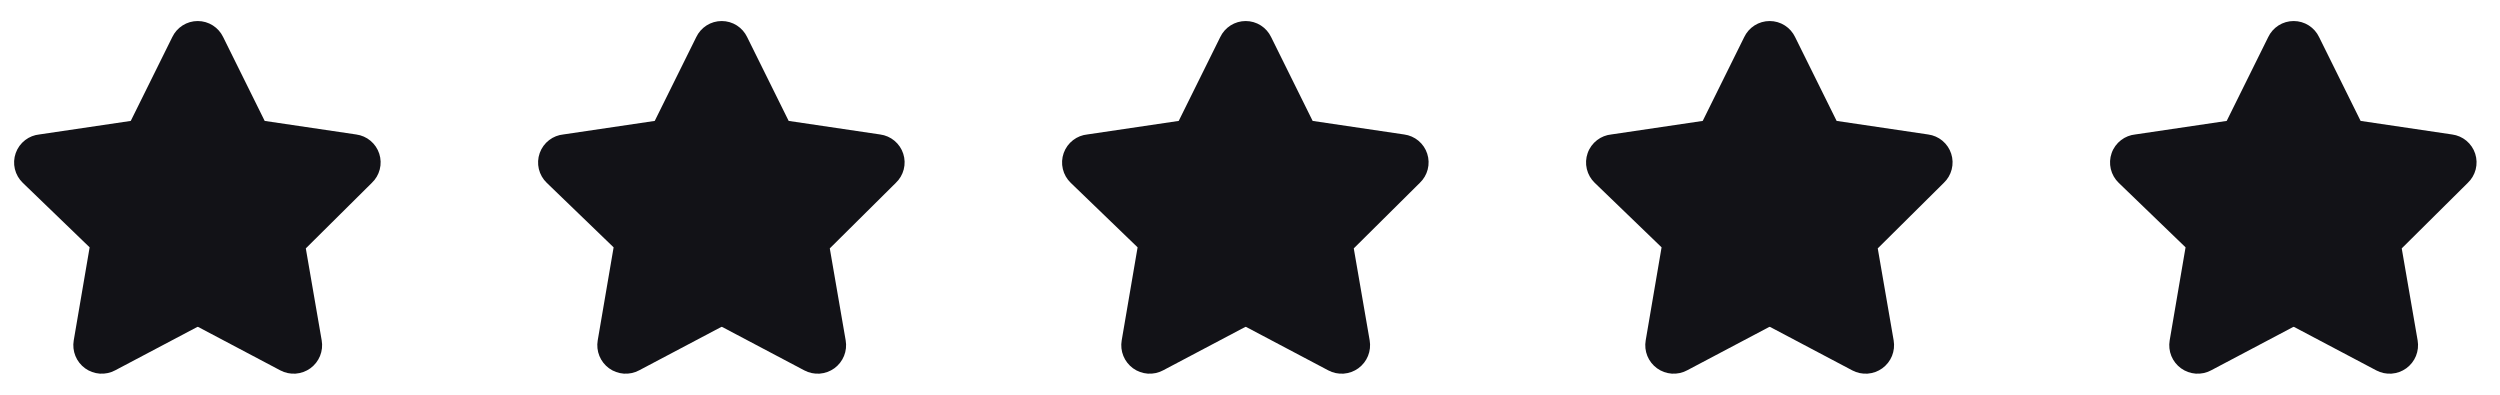 <svg width="152" height="24" viewBox="0 0 152 24" fill="none" xmlns="http://www.w3.org/2000/svg">
<path d="M11.099 1.548C11.374 1.372 11.694 1.279 12.021 1.279C12.348 1.279 12.668 1.372 12.944 1.548C13.216 1.722 13.433 1.969 13.571 2.26L16.089 7.344L16.093 7.351L16.096 7.352L21.657 8.176C21.976 8.219 22.277 8.35 22.524 8.556C22.774 8.764 22.96 9.039 23.06 9.348C23.16 9.658 23.17 9.989 23.088 10.304C23.008 10.614 22.842 10.895 22.61 11.116L18.605 15.09L18.593 15.101L19.559 20.695C19.615 21.013 19.58 21.342 19.458 21.642C19.336 21.942 19.133 22.201 18.871 22.392C18.608 22.581 18.298 22.694 17.975 22.717C17.653 22.739 17.33 22.671 17.044 22.519L12.051 19.88C12.041 19.876 12.031 19.874 12.021 19.874C12.011 19.874 12.001 19.876 11.992 19.88L6.999 22.518C6.713 22.67 6.39 22.739 6.067 22.717C5.744 22.694 5.434 22.581 5.172 22.392C4.91 22.201 4.706 21.942 4.585 21.642C4.463 21.342 4.428 21.015 4.483 20.696L5.45 15.038L5.446 15.035L1.388 11.119C1.149 10.891 0.981 10.599 0.904 10.278C0.827 9.956 0.845 9.618 0.956 9.306C1.067 8.993 1.266 8.72 1.529 8.518C1.783 8.324 2.085 8.204 2.403 8.173L7.946 7.352L7.95 7.351L7.954 7.344L10.472 2.26C10.61 1.969 10.827 1.722 11.099 1.548Z" fill="#121217"/>
<path d="M42.957 1.548C43.232 1.372 43.553 1.279 43.88 1.279C44.206 1.279 44.527 1.372 44.802 1.548C45.074 1.722 45.291 1.969 45.429 2.26L47.947 7.344L47.951 7.351L47.955 7.352L53.515 8.176C53.834 8.219 54.135 8.35 54.382 8.556C54.633 8.764 54.818 9.039 54.918 9.348C55.018 9.658 55.028 9.989 54.946 10.304C54.866 10.614 54.7 10.895 54.468 11.116L50.463 15.09L50.451 15.101L51.417 20.695C51.473 21.013 51.438 21.342 51.316 21.642C51.194 21.942 50.991 22.201 50.729 22.392C50.467 22.581 50.157 22.694 49.834 22.717C49.511 22.739 49.188 22.671 48.903 22.519L43.909 19.88C43.9 19.876 43.89 19.874 43.88 19.874C43.869 19.874 43.859 19.876 43.85 19.88L38.857 22.518C38.572 22.67 38.248 22.739 37.925 22.717C37.602 22.694 37.292 22.581 37.03 22.392C36.768 22.201 36.565 21.942 36.443 21.642C36.321 21.342 36.286 21.015 36.341 20.696L37.308 15.038L37.304 15.035L33.246 11.119C33.007 10.891 32.839 10.599 32.762 10.278C32.685 9.956 32.703 9.618 32.814 9.306C32.925 8.993 33.124 8.72 33.387 8.518C33.641 8.324 33.944 8.204 34.261 8.173L39.804 7.352L39.808 7.351L39.812 7.344L42.33 2.26C42.468 1.969 42.685 1.722 42.957 1.548Z" fill="#121217"/>
<path d="M74.815 1.548C75.091 1.372 75.411 1.279 75.738 1.279C76.065 1.279 76.385 1.372 76.66 1.548C76.932 1.722 77.149 1.969 77.287 2.26L79.805 7.344L79.809 7.351L79.813 7.352L85.374 8.176C85.692 8.219 85.993 8.35 86.241 8.556C86.491 8.764 86.677 9.039 86.776 9.348C86.876 9.658 86.886 9.989 86.804 10.304C86.724 10.614 86.558 10.895 86.327 11.116L82.321 15.09L82.309 15.101L83.276 20.695C83.331 21.013 83.296 21.342 83.174 21.642C83.053 21.942 82.849 22.201 82.587 22.392C82.325 22.581 82.015 22.694 81.692 22.717C81.369 22.739 81.046 22.671 80.761 22.519L75.767 19.88C75.758 19.876 75.748 19.874 75.738 19.874C75.728 19.874 75.718 19.876 75.708 19.88L70.715 22.518C70.43 22.67 70.106 22.739 69.784 22.717C69.461 22.694 69.15 22.581 68.888 22.392C68.626 22.201 68.423 21.942 68.301 21.642C68.179 21.342 68.144 21.015 68.199 20.696L69.166 15.038L69.163 15.035L65.104 11.119C64.865 10.891 64.697 10.599 64.621 10.278C64.543 9.956 64.561 9.618 64.672 9.306C64.783 8.993 64.982 8.72 65.245 8.518C65.499 8.324 65.802 8.204 66.12 8.173L71.662 7.352L71.667 7.351L71.67 7.344L74.188 2.26C74.326 1.969 74.543 1.722 74.815 1.548Z" fill="#121217"/>
<path d="M106.673 1.548C106.949 1.372 107.269 1.279 107.596 1.279C107.923 1.279 108.243 1.372 108.518 1.548C108.79 1.722 109.008 1.969 109.145 2.26L111.663 7.344L111.667 7.351L111.671 7.352L117.232 8.176C117.551 8.219 117.851 8.35 118.099 8.556C118.349 8.764 118.535 9.039 118.634 9.348C118.734 9.658 118.744 9.989 118.662 10.304C118.582 10.614 118.417 10.895 118.185 11.116L114.179 15.09L114.167 15.101L115.134 20.695C115.189 21.013 115.154 21.342 115.033 21.642C114.911 21.942 114.707 22.201 114.445 22.392C114.183 22.581 113.873 22.694 113.55 22.717C113.227 22.739 112.905 22.671 112.619 22.519L107.625 19.88C107.616 19.876 107.606 19.874 107.596 19.874C107.586 19.874 107.576 19.876 107.566 19.88L102.573 22.518C102.288 22.67 101.964 22.739 101.642 22.717C101.319 22.694 101.009 22.581 100.747 22.392C100.484 22.201 100.281 21.942 100.159 21.642C100.038 21.342 100.002 21.015 100.058 20.696L101.024 15.038L101.021 15.035L96.962 11.119C96.724 10.891 96.556 10.599 96.479 10.278C96.401 9.956 96.419 9.618 96.53 9.306C96.641 8.993 96.84 8.72 97.103 8.518C97.357 8.324 97.66 8.204 97.978 8.173L103.521 7.352L103.525 7.351L103.529 7.344L106.046 2.26C106.184 1.969 106.401 1.722 106.673 1.548Z" fill="#121217"/>
<path d="M138.531 1.548C138.807 1.372 139.127 1.279 139.454 1.279C139.781 1.279 140.101 1.372 140.377 1.548C140.648 1.722 140.866 1.969 141.003 2.26L143.521 7.344L143.525 7.351L143.529 7.352L149.09 8.176C149.409 8.219 149.709 8.35 149.957 8.556C150.207 8.764 150.393 9.039 150.493 9.348C150.592 9.658 150.602 9.989 150.521 10.304C150.44 10.614 150.275 10.895 150.043 11.116L146.037 15.09L146.025 15.101L146.992 20.695C147.047 21.013 147.012 21.342 146.891 21.642C146.769 21.942 146.565 22.201 146.303 22.392C146.041 22.581 145.731 22.694 145.408 22.717C145.085 22.739 144.763 22.671 144.477 22.519L139.483 19.88C139.474 19.876 139.464 19.874 139.454 19.874C139.444 19.874 139.434 19.876 139.425 19.88L134.432 22.518C134.146 22.67 133.823 22.739 133.5 22.717C133.177 22.694 132.867 22.581 132.605 22.392C132.343 22.201 132.139 21.942 132.017 21.642C131.896 21.342 131.861 21.015 131.916 20.696L132.882 15.038L132.879 15.035L128.82 11.119C128.582 10.891 128.414 10.599 128.337 10.278C128.26 9.956 128.278 9.618 128.388 9.306C128.499 8.993 128.698 8.72 128.961 8.518C129.215 8.324 129.518 8.204 129.836 8.173L135.379 7.352L135.383 7.351L135.387 7.344L137.905 2.26C138.042 1.969 138.26 1.722 138.531 1.548Z" fill="#121217"/>
</svg>

